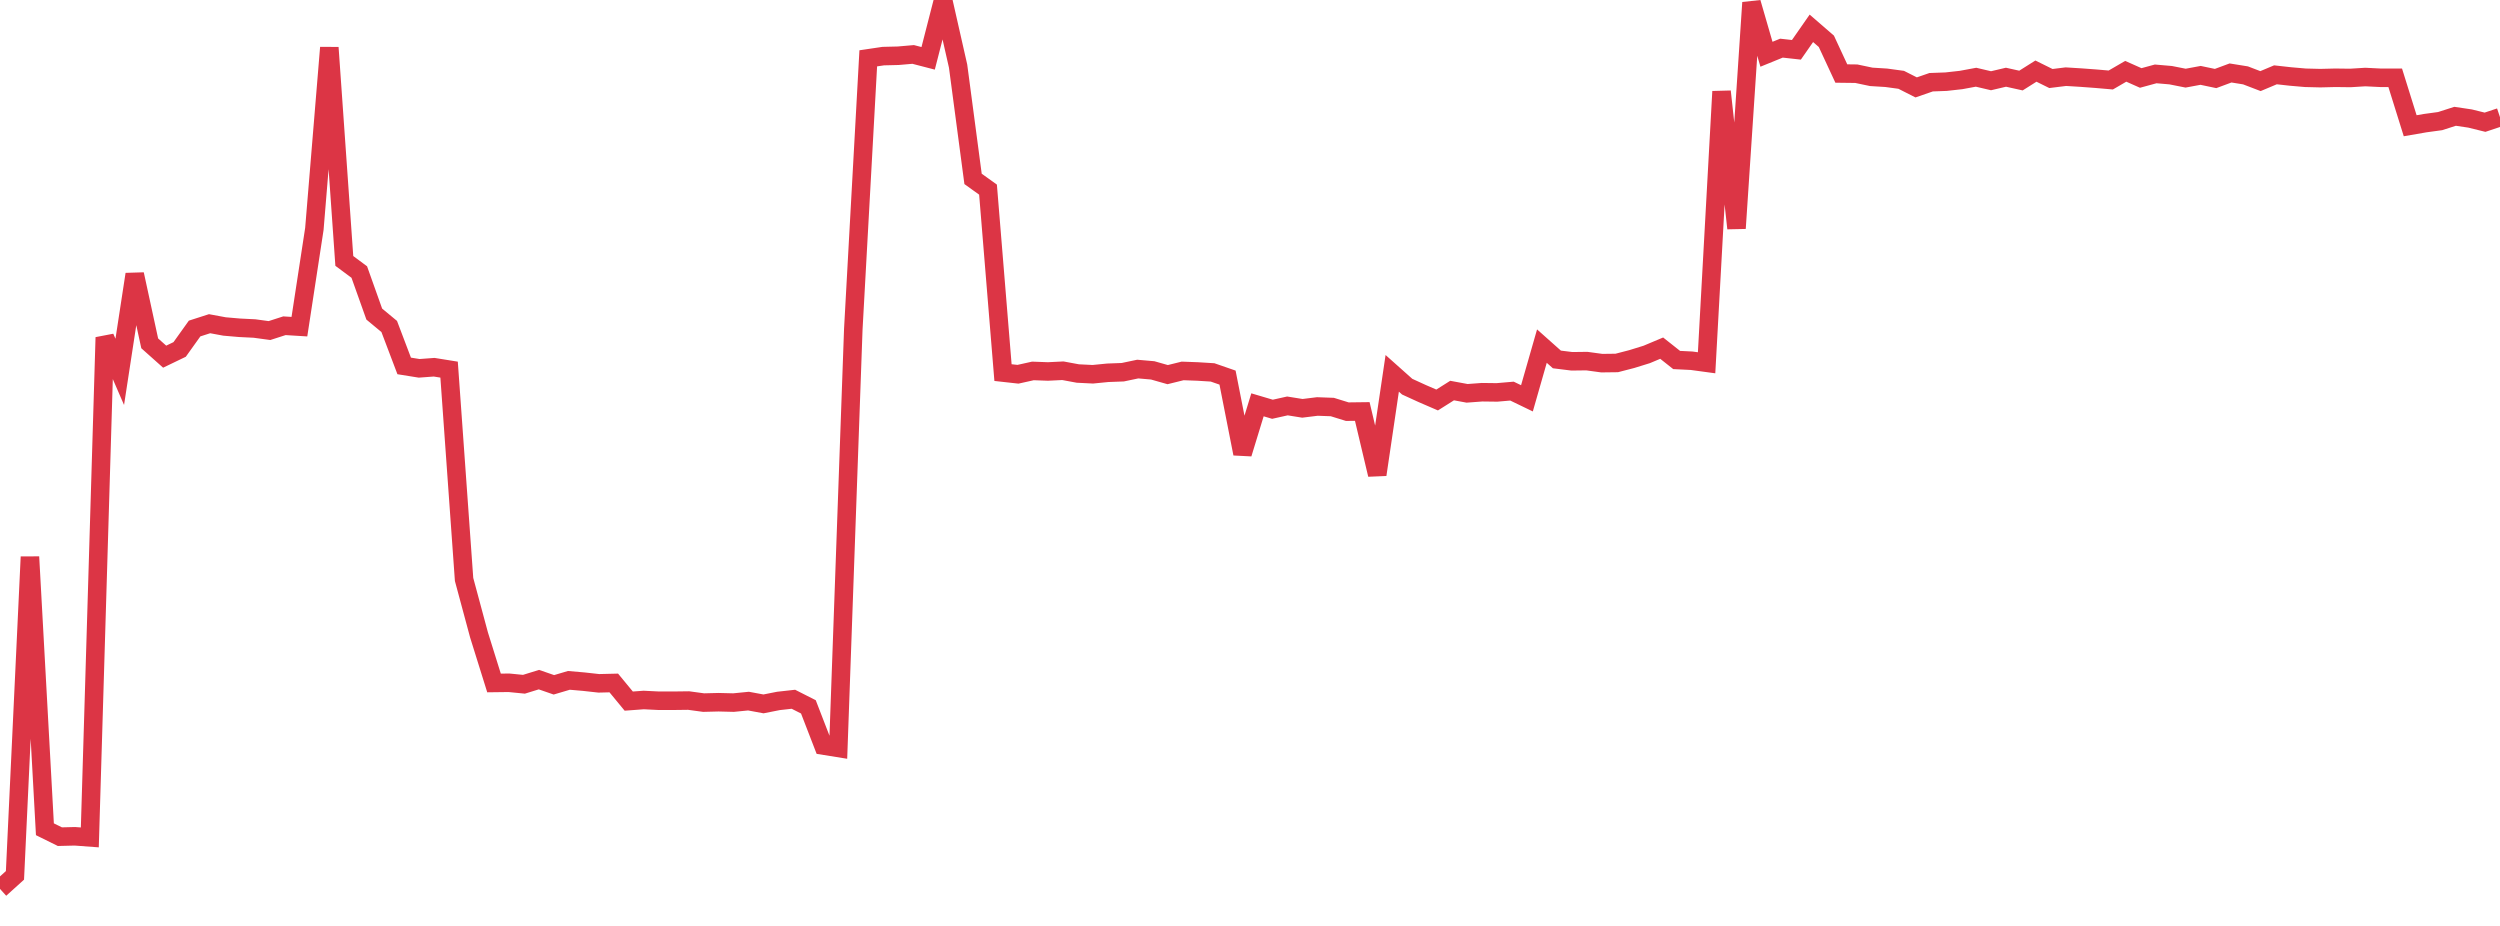 <?xml version="1.0" standalone="no"?>
<!DOCTYPE svg PUBLIC "-//W3C//DTD SVG 1.1//EN" "http://www.w3.org/Graphics/SVG/1.1/DTD/svg11.dtd">
<svg width="135" height="50" viewBox="0 0 135 50" preserveAspectRatio="none" class="sparkline" xmlns="http://www.w3.org/2000/svg"
xmlns:xlink="http://www.w3.org/1999/xlink"><path  class="sparkline--line" d="M 0 48 L 0 48 L 0.808 47.27 L 1.617 30.07 L 2.425 44.78 L 3.234 45.18 L 4.042 45.16 L 4.85 45.22 L 5.659 18.22 L 6.467 20.08 L 7.275 14.81 L 8.084 18.54 L 8.892 19.26 L 9.701 18.87 L 10.509 17.74 L 11.317 17.48 L 12.126 17.63 L 12.934 17.7 L 13.743 17.74 L 14.551 17.85 L 15.359 17.59 L 16.168 17.64 L 16.976 12.36 L 17.784 2.57 L 18.593 14.09 L 19.401 14.69 L 20.21 16.96 L 21.018 17.63 L 21.826 19.76 L 22.635 19.89 L 23.443 19.83 L 24.251 19.96 L 25.06 31.29 L 25.868 34.29 L 26.677 36.88 L 27.485 36.87 L 28.293 36.95 L 29.102 36.7 L 29.91 36.98 L 30.719 36.74 L 31.527 36.81 L 32.335 36.9 L 33.144 36.88 L 33.952 37.86 L 34.76 37.8 L 35.569 37.84 L 36.377 37.84 L 37.186 37.83 L 37.994 37.94 L 38.802 37.92 L 39.611 37.94 L 40.419 37.86 L 41.228 38.01 L 42.036 37.85 L 42.844 37.76 L 43.653 38.17 L 44.461 40.26 L 45.269 40.39 L 46.078 17.78 L 46.886 3.15 L 47.695 3.03 L 48.503 3.01 L 49.311 2.94 L 50.12 3.15 L 50.928 0 L 51.737 3.57 L 52.545 9.66 L 53.353 10.24 L 54.162 20.12 L 54.97 20.21 L 55.778 20.03 L 56.587 20.06 L 57.395 20.02 L 58.204 20.17 L 59.012 20.21 L 59.82 20.13 L 60.629 20.1 L 61.437 19.93 L 62.246 20 L 63.054 20.23 L 63.862 20.03 L 64.671 20.06 L 65.479 20.11 L 66.287 20.39 L 67.096 24.5 L 67.904 21.86 L 68.713 22.1 L 69.521 21.92 L 70.329 22.05 L 71.138 21.95 L 71.946 21.98 L 72.754 22.23 L 73.563 22.22 L 74.371 25.63 L 75.18 20.16 L 75.988 20.88 L 76.796 21.25 L 77.605 21.6 L 78.413 21.09 L 79.222 21.24 L 80.03 21.18 L 80.838 21.19 L 81.647 21.12 L 82.455 21.51 L 83.263 18.69 L 84.072 19.41 L 84.88 19.51 L 85.689 19.5 L 86.497 19.61 L 87.305 19.6 L 88.114 19.39 L 88.922 19.14 L 89.731 18.8 L 90.539 19.44 L 91.347 19.48 L 92.156 19.59 L 92.964 4.94 L 93.772 12.33 L 94.581 0.14 L 95.389 2.93 L 96.198 2.6 L 97.006 2.69 L 97.814 1.53 L 98.623 2.23 L 99.431 3.97 L 100.24 3.98 L 101.048 4.15 L 101.856 4.2 L 102.665 4.31 L 103.473 4.72 L 104.281 4.44 L 105.09 4.41 L 105.898 4.32 L 106.707 4.17 L 107.515 4.36 L 108.323 4.17 L 109.132 4.35 L 109.94 3.84 L 110.749 4.24 L 111.557 4.14 L 112.365 4.19 L 113.174 4.25 L 113.982 4.32 L 114.79 3.85 L 115.599 4.21 L 116.407 3.99 L 117.216 4.06 L 118.024 4.22 L 118.832 4.07 L 119.641 4.24 L 120.449 3.94 L 121.257 4.07 L 122.066 4.38 L 122.874 4.04 L 123.683 4.13 L 124.491 4.2 L 125.299 4.22 L 126.108 4.2 L 126.916 4.21 L 127.725 4.16 L 128.533 4.2 L 129.341 4.2 L 130.15 6.79 L 130.958 6.65 L 131.766 6.54 L 132.575 6.28 L 133.383 6.4 L 134.192 6.6 L 135 6.33" fill="none" stroke-width="1" stroke="#dc3545"></path></svg>